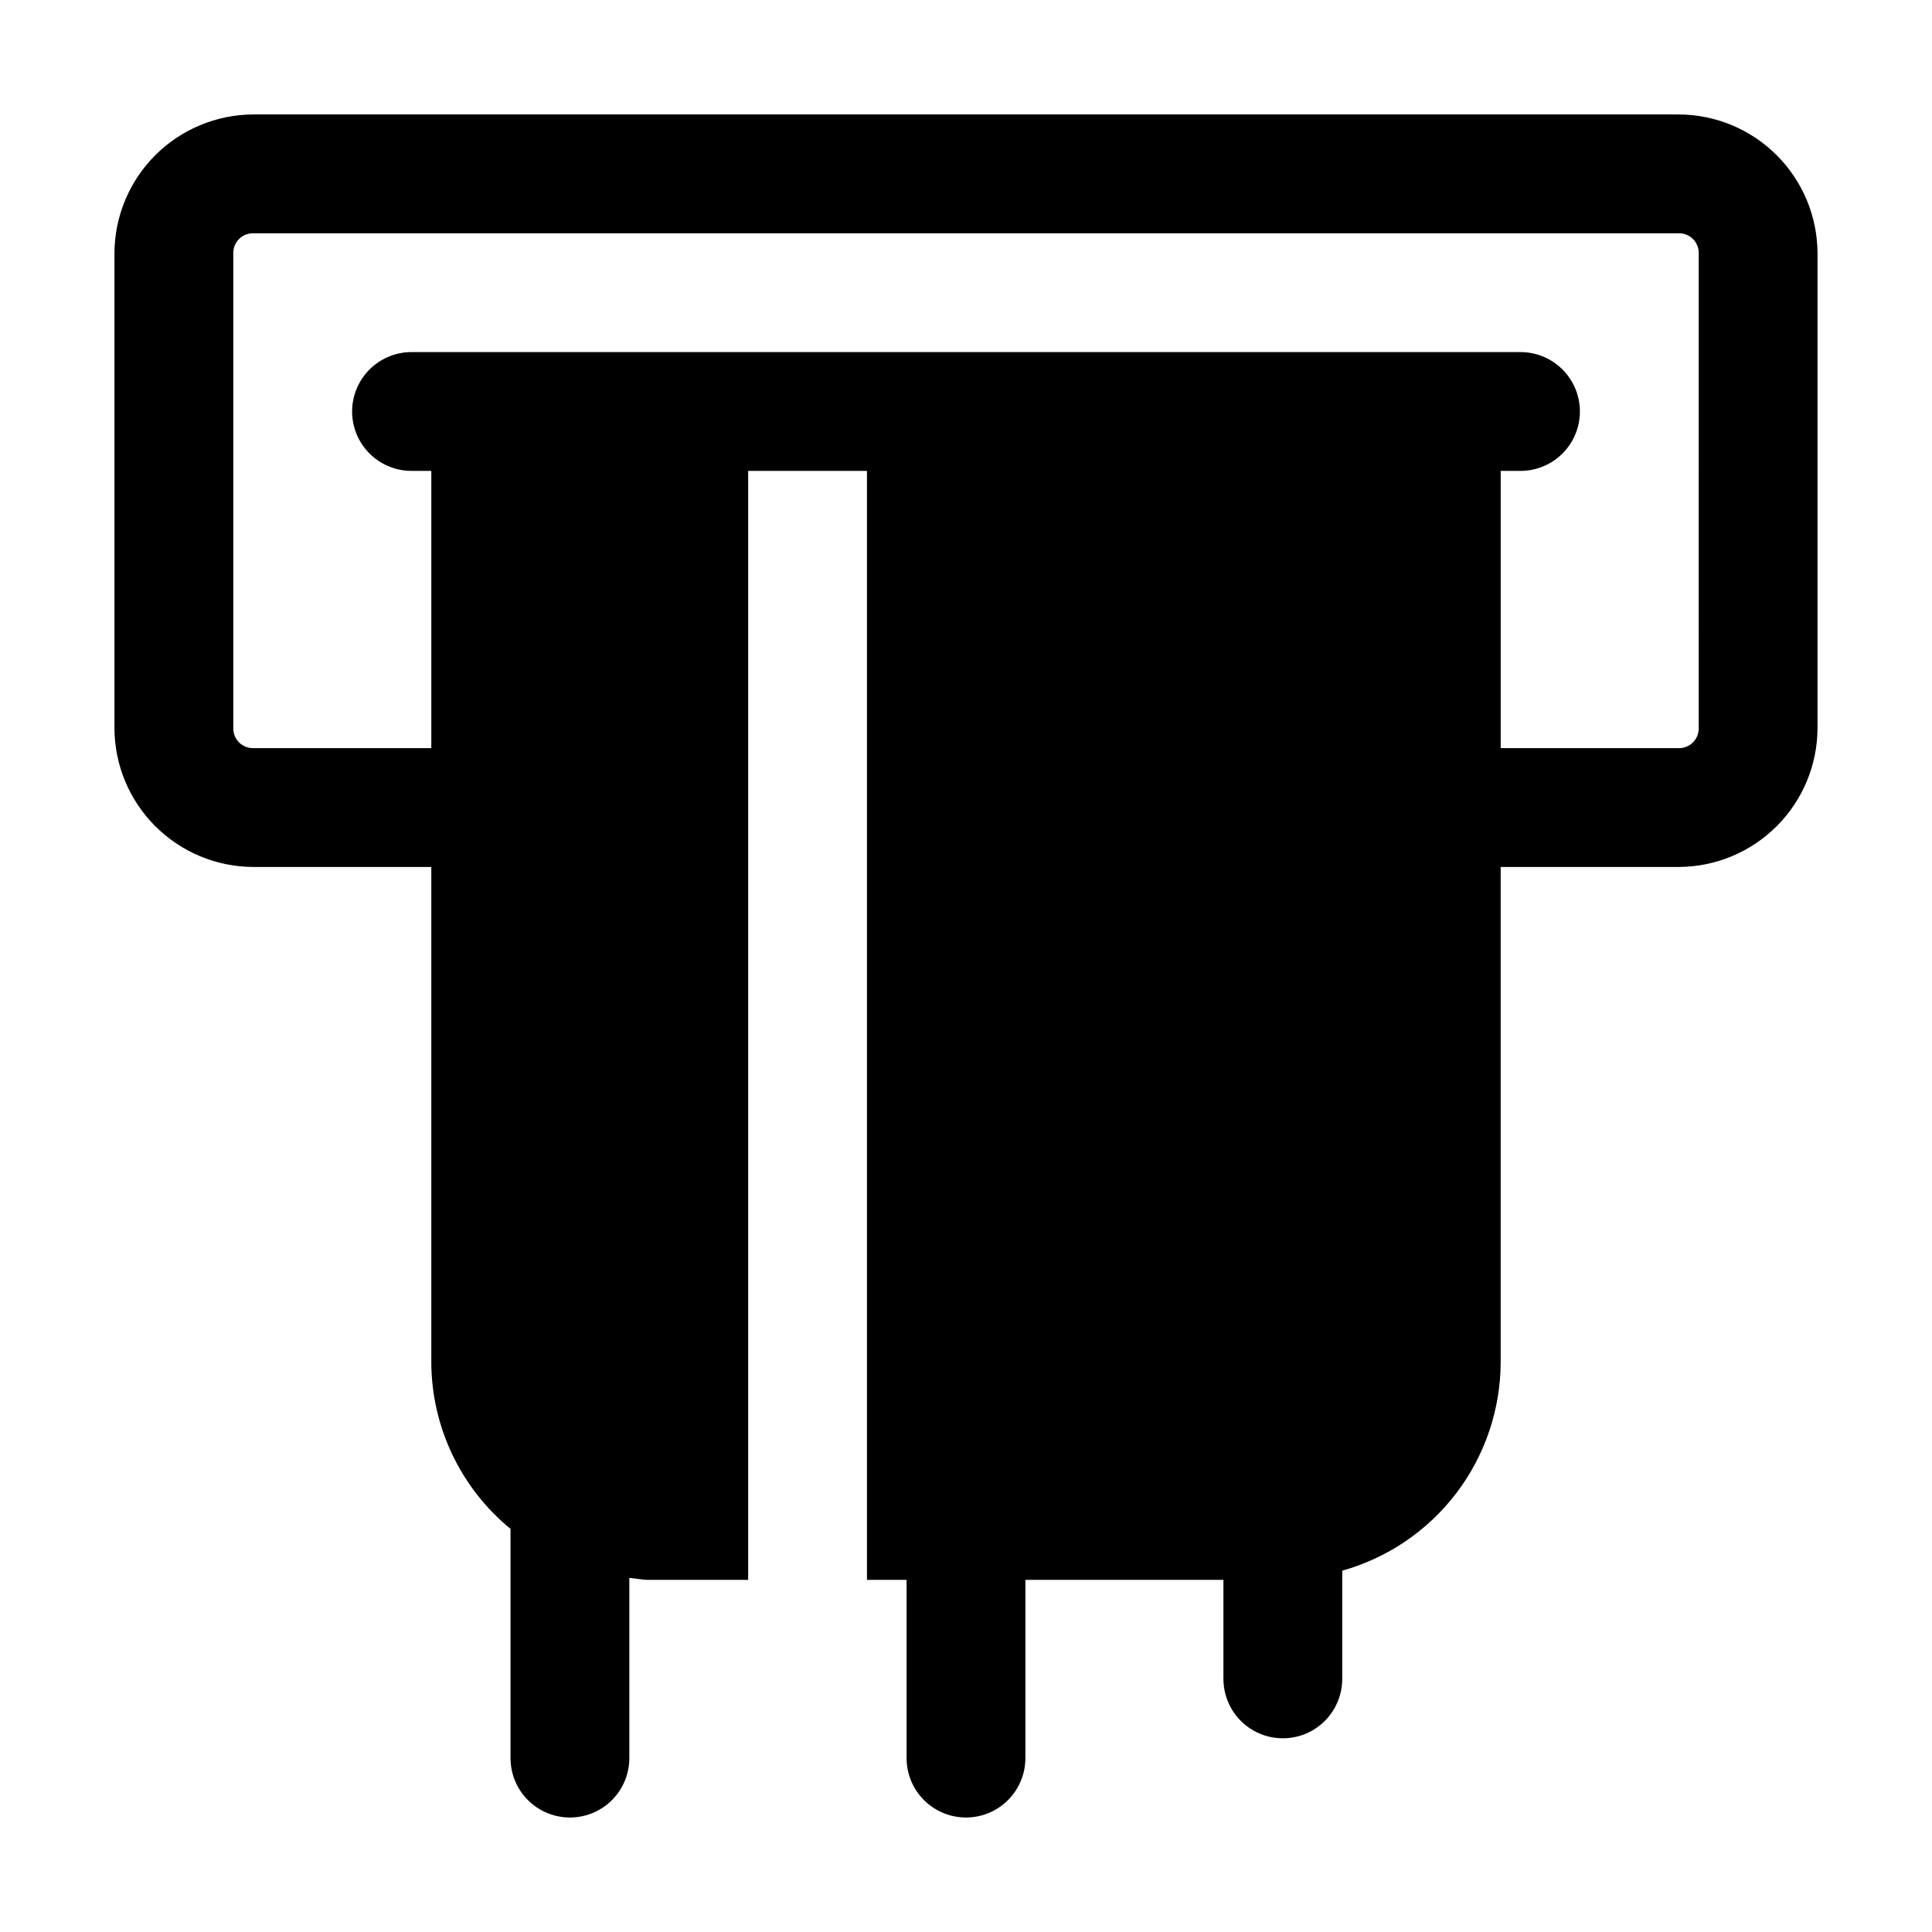 <?xml version="1.0" encoding="UTF-8"?>
<!-- Uploaded to: ICON Repo, www.iconrepo.com, Generator: ICON Repo Mixer Tools -->
<svg fill="#000000" width="800px" height="800px" version="1.1" viewBox="144 144 512 512" xmlns="http://www.w3.org/2000/svg">
 <path d="m588.93 174.33h-377.86c-9.73 0.047-19.047 3.93-25.93 10.809-6.879 6.883-10.762 16.199-10.809 25.93v125.95c0.047 9.727 3.93 19.047 10.809 25.926 6.883 6.879 16.199 10.766 25.93 10.809h47.23v131.2c0.043 17.133 7.742 33.352 20.992 44.211v60.75c0 5.625 3.004 10.824 7.875 13.637 4.871 2.812 10.871 2.812 15.742 0s7.871-8.012 7.871-13.637v-47.754c1.742 0.148 3.441 0.523 5.246 0.523h26.242v-293.89h31.488v293.89h10.496v47.23c0 5.625 3 10.824 7.871 13.637s10.875 2.812 15.746 0 7.871-8.012 7.871-13.637v-47.23h52.48v26.238c0 5.625 3 10.824 7.871 13.637s10.875 2.812 15.746 0 7.871-8.012 7.871-13.637v-28.676c12.062-3.387 22.691-10.617 30.27-20.598 7.578-9.98 11.691-22.164 11.715-34.695v-131.2h47.23c9.73-0.043 19.051-3.93 25.93-10.809 6.879-6.879 10.762-16.199 10.809-25.926v-125.95c-0.047-9.73-3.93-19.047-10.809-25.93-6.879-6.879-16.199-10.762-25.93-10.809zm5.25 162.69c0.012 1.395-0.539 2.734-1.523 3.723-0.988 0.984-2.328 1.535-3.727 1.523h-47.23v-73.473h5.246c5.625 0 10.824-3 13.637-7.871 2.812-4.871 2.812-10.871 0-15.742s-8.012-7.875-13.637-7.875h-293.89c-5.625 0-10.824 3.004-13.637 7.875s-2.812 10.871 0 15.742c2.812 4.871 8.012 7.871 13.637 7.871h5.246v73.473h-47.23c-1.395 0.012-2.738-0.539-3.723-1.523-0.988-0.988-1.535-2.328-1.527-3.723v-125.95c-0.008-1.395 0.539-2.738 1.527-3.723 0.984-0.988 2.328-1.535 3.723-1.527h377.86c1.398-0.008 2.738 0.539 3.727 1.527 0.984 0.984 1.535 2.328 1.523 3.723z"/>
</svg>